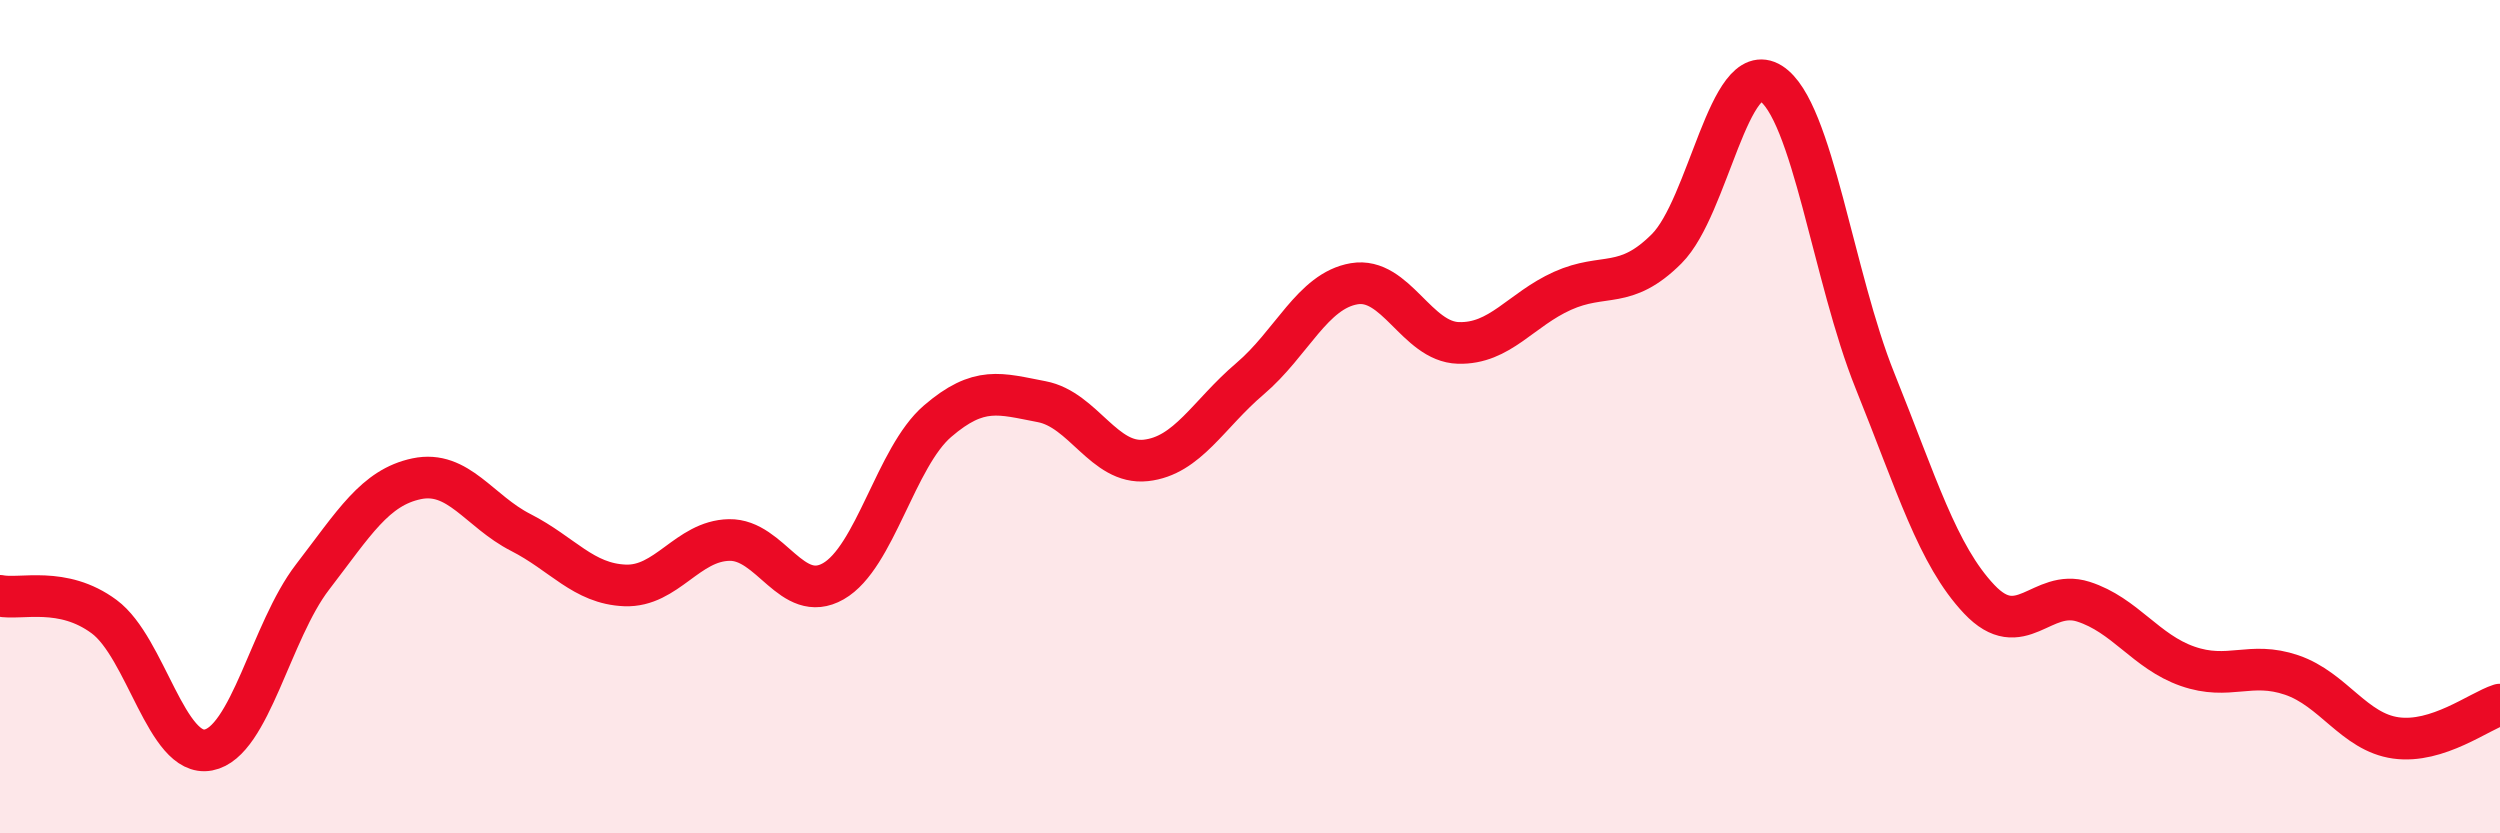 
    <svg width="60" height="20" viewBox="0 0 60 20" xmlns="http://www.w3.org/2000/svg">
      <path
        d="M 0,14.3 C 0.5,14.4 1.5,14.06 2.5,14.8 C 3.5,15.54 4,18.19 5,18 C 6,17.81 6.5,15.15 7.5,13.85 C 8.5,12.55 9,11.7 10,11.49 C 11,11.28 11.5,12.27 12.5,12.78 C 13.5,13.29 14,14.01 15,14.05 C 16,14.09 16.5,12.98 17.5,12.96 C 18.5,12.94 19,14.52 20,13.95 C 21,13.38 21.5,10.97 22.5,10.11 C 23.5,9.25 24,9.45 25,9.64 C 26,9.83 26.5,11.16 27.5,11.05 C 28.5,10.94 29,9.94 30,9.09 C 31,8.24 31.5,6.98 32.5,6.81 C 33.5,6.64 34,8.2 35,8.23 C 36,8.26 36.5,7.43 37.5,6.98 C 38.5,6.53 39,6.97 40,5.97 C 41,4.97 41.5,1.37 42.5,2 C 43.5,2.63 44,6.66 45,9.14 C 46,11.62 46.5,13.32 47.5,14.38 C 48.5,15.44 49,14.12 50,14.44 C 51,14.76 51.5,15.64 52.5,15.99 C 53.5,16.34 54,15.86 55,16.2 C 56,16.54 56.5,17.57 57.5,17.71 C 58.5,17.85 59.5,17.07 60,16.91L60 20L0 20Z"
        fill="#EB0A25"
        opacity="0.1"
        stroke-linecap="round"
        stroke-linejoin="round"
      />
      <path
        d="M 0,14.3 C 0.5,14.4 1.5,14.06 2.5,14.8 C 3.5,15.54 4,18.19 5,18 C 6,17.81 6.5,15.15 7.5,13.85 C 8.5,12.55 9,11.7 10,11.49 C 11,11.28 11.5,12.27 12.5,12.78 C 13.5,13.29 14,14.01 15,14.05 C 16,14.09 16.5,12.98 17.5,12.96 C 18.5,12.94 19,14.52 20,13.95 C 21,13.38 21.5,10.97 22.5,10.11 C 23.5,9.25 24,9.45 25,9.64 C 26,9.83 26.5,11.16 27.5,11.05 C 28.5,10.94 29,9.94 30,9.09 C 31,8.24 31.5,6.98 32.5,6.81 C 33.5,6.64 34,8.2 35,8.23 C 36,8.26 36.5,7.43 37.5,6.98 C 38.5,6.53 39,6.97 40,5.97 C 41,4.97 41.5,1.37 42.5,2 C 43.5,2.63 44,6.66 45,9.14 C 46,11.62 46.5,13.32 47.5,14.38 C 48.5,15.44 49,14.12 50,14.44 C 51,14.76 51.5,15.64 52.5,15.99 C 53.5,16.34 54,15.86 55,16.2 C 56,16.54 56.5,17.57 57.5,17.71 C 58.5,17.85 59.5,17.07 60,16.91"
        stroke="#EB0A25"
        stroke-width="1"
        fill="none"
        stroke-linecap="round"
        stroke-linejoin="round"
      />
    </svg>
  